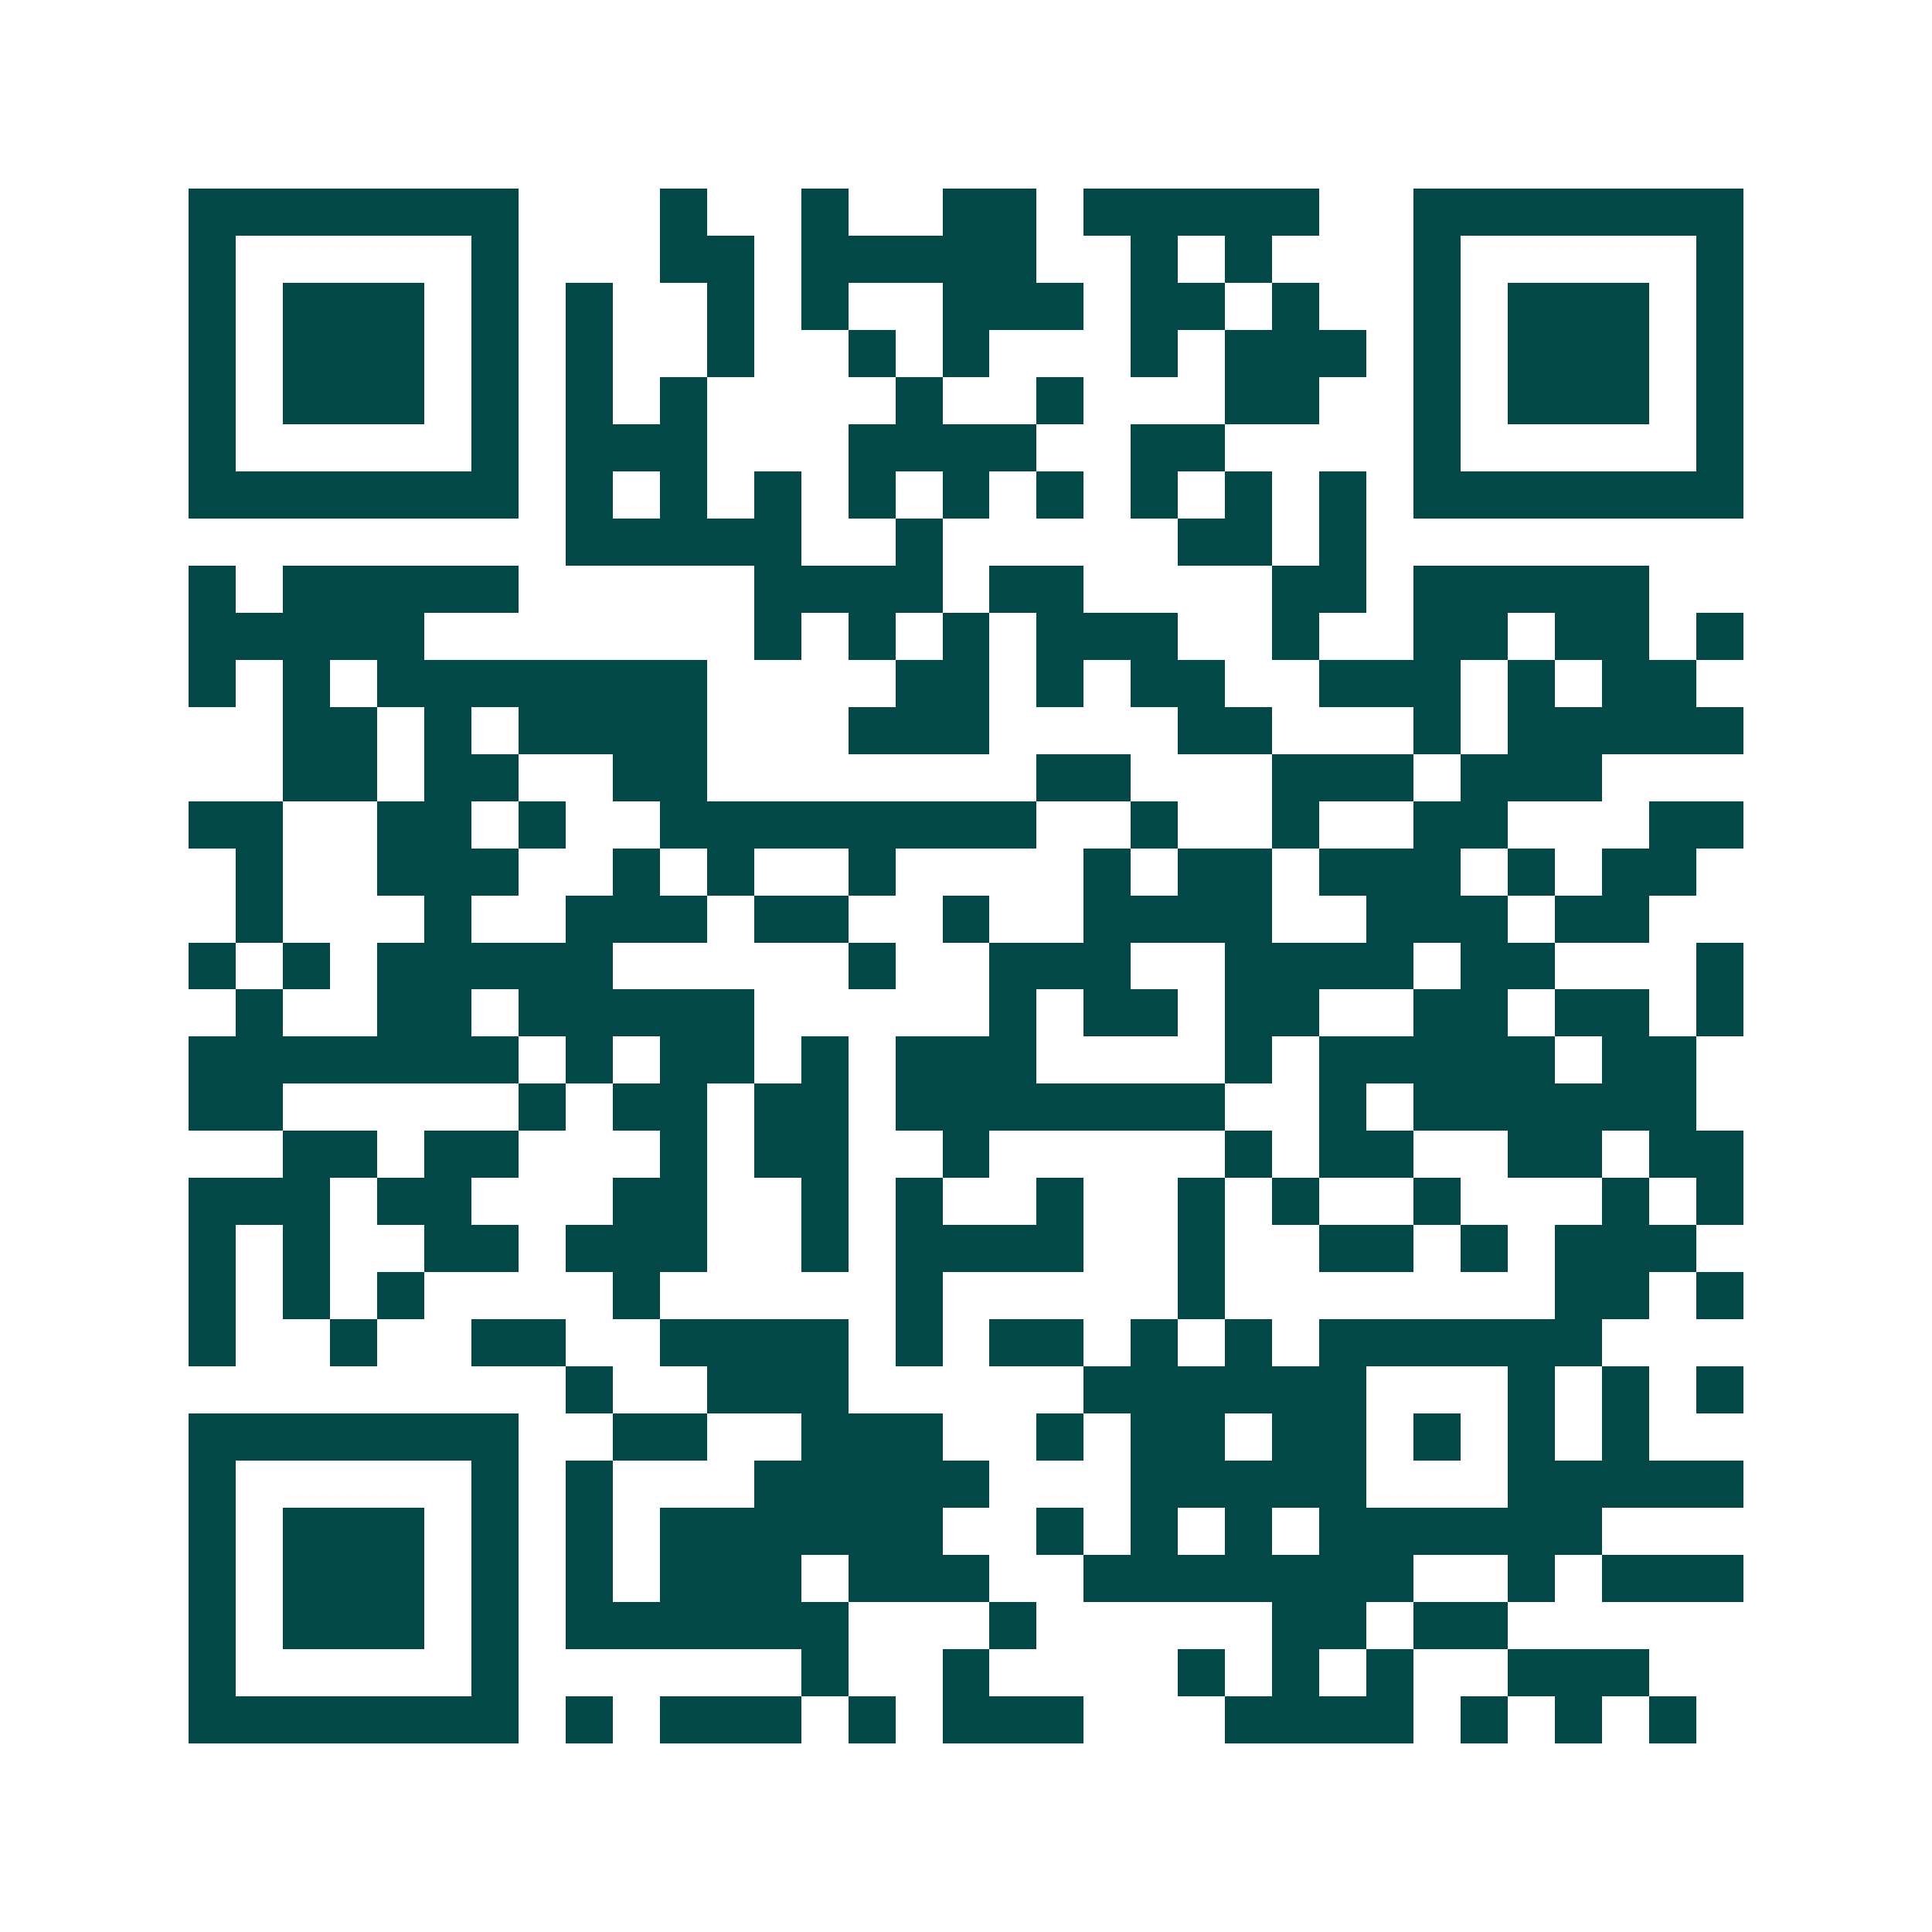 <svg xmlns="http://www.w3.org/2000/svg" width="200" height="200" viewBox="0 0 41 41" shape-rendering="crispEdges"><path fill="#ffffff" d="M0 0h41v41H0z"/><path stroke="#014847" d="M4 4.5h7m3 0h1m2 0h1m2 0h2m1 0h5m2 0h7M4 5.5h1m5 0h1m3 0h2m1 0h5m2 0h1m1 0h1m3 0h1m5 0h1M4 6.5h1m1 0h3m1 0h1m1 0h1m2 0h1m1 0h1m2 0h3m1 0h2m1 0h1m2 0h1m1 0h3m1 0h1M4 7.5h1m1 0h3m1 0h1m1 0h1m2 0h1m2 0h1m1 0h1m3 0h1m1 0h3m1 0h1m1 0h3m1 0h1M4 8.5h1m1 0h3m1 0h1m1 0h1m1 0h1m4 0h1m2 0h1m3 0h2m2 0h1m1 0h3m1 0h1M4 9.5h1m5 0h1m1 0h3m3 0h4m2 0h2m4 0h1m5 0h1M4 10.5h7m1 0h1m1 0h1m1 0h1m1 0h1m1 0h1m1 0h1m1 0h1m1 0h1m1 0h1m1 0h7M12 11.5h5m2 0h1m5 0h2m1 0h1M4 12.5h1m1 0h5m5 0h4m1 0h2m4 0h2m1 0h5M4 13.5h5m7 0h1m1 0h1m1 0h1m1 0h3m2 0h1m2 0h2m1 0h2m1 0h1M4 14.5h1m1 0h1m1 0h7m4 0h2m1 0h1m1 0h2m2 0h3m1 0h1m1 0h2M6 15.5h2m1 0h1m1 0h4m3 0h3m4 0h2m3 0h1m1 0h5M6 16.5h2m1 0h2m2 0h2m7 0h2m3 0h3m1 0h3M4 17.5h2m2 0h2m1 0h1m2 0h8m2 0h1m2 0h1m2 0h2m3 0h2M5 18.5h1m2 0h3m2 0h1m1 0h1m2 0h1m4 0h1m1 0h2m1 0h3m1 0h1m1 0h2M5 19.5h1m3 0h1m2 0h3m1 0h2m2 0h1m2 0h4m2 0h3m1 0h2M4 20.5h1m1 0h1m1 0h5m5 0h1m2 0h3m2 0h4m1 0h2m3 0h1M5 21.5h1m2 0h2m1 0h5m5 0h1m1 0h2m1 0h2m2 0h2m1 0h2m1 0h1M4 22.5h7m1 0h1m1 0h2m1 0h1m1 0h3m4 0h1m1 0h5m1 0h2M4 23.5h2m5 0h1m1 0h2m1 0h2m1 0h7m2 0h1m1 0h6M6 24.5h2m1 0h2m3 0h1m1 0h2m2 0h1m5 0h1m1 0h2m2 0h2m1 0h2M4 25.5h3m1 0h2m3 0h2m2 0h1m1 0h1m2 0h1m2 0h1m1 0h1m2 0h1m3 0h1m1 0h1M4 26.5h1m1 0h1m2 0h2m1 0h3m2 0h1m1 0h4m2 0h1m2 0h2m1 0h1m1 0h3M4 27.5h1m1 0h1m1 0h1m4 0h1m5 0h1m5 0h1m7 0h2m1 0h1M4 28.5h1m2 0h1m2 0h2m2 0h4m1 0h1m1 0h2m1 0h1m1 0h1m1 0h6M12 29.5h1m2 0h3m5 0h6m3 0h1m1 0h1m1 0h1M4 30.5h7m2 0h2m2 0h3m2 0h1m1 0h2m1 0h2m1 0h1m1 0h1m1 0h1M4 31.5h1m5 0h1m1 0h1m3 0h5m3 0h5m3 0h5M4 32.5h1m1 0h3m1 0h1m1 0h1m1 0h6m2 0h1m1 0h1m1 0h1m1 0h6M4 33.5h1m1 0h3m1 0h1m1 0h1m1 0h3m1 0h3m2 0h7m2 0h1m1 0h3M4 34.5h1m1 0h3m1 0h1m1 0h6m3 0h1m5 0h2m1 0h2M4 35.5h1m5 0h1m6 0h1m2 0h1m4 0h1m1 0h1m1 0h1m2 0h3M4 36.5h7m1 0h1m1 0h3m1 0h1m1 0h3m3 0h4m1 0h1m1 0h1m1 0h1"/></svg>
